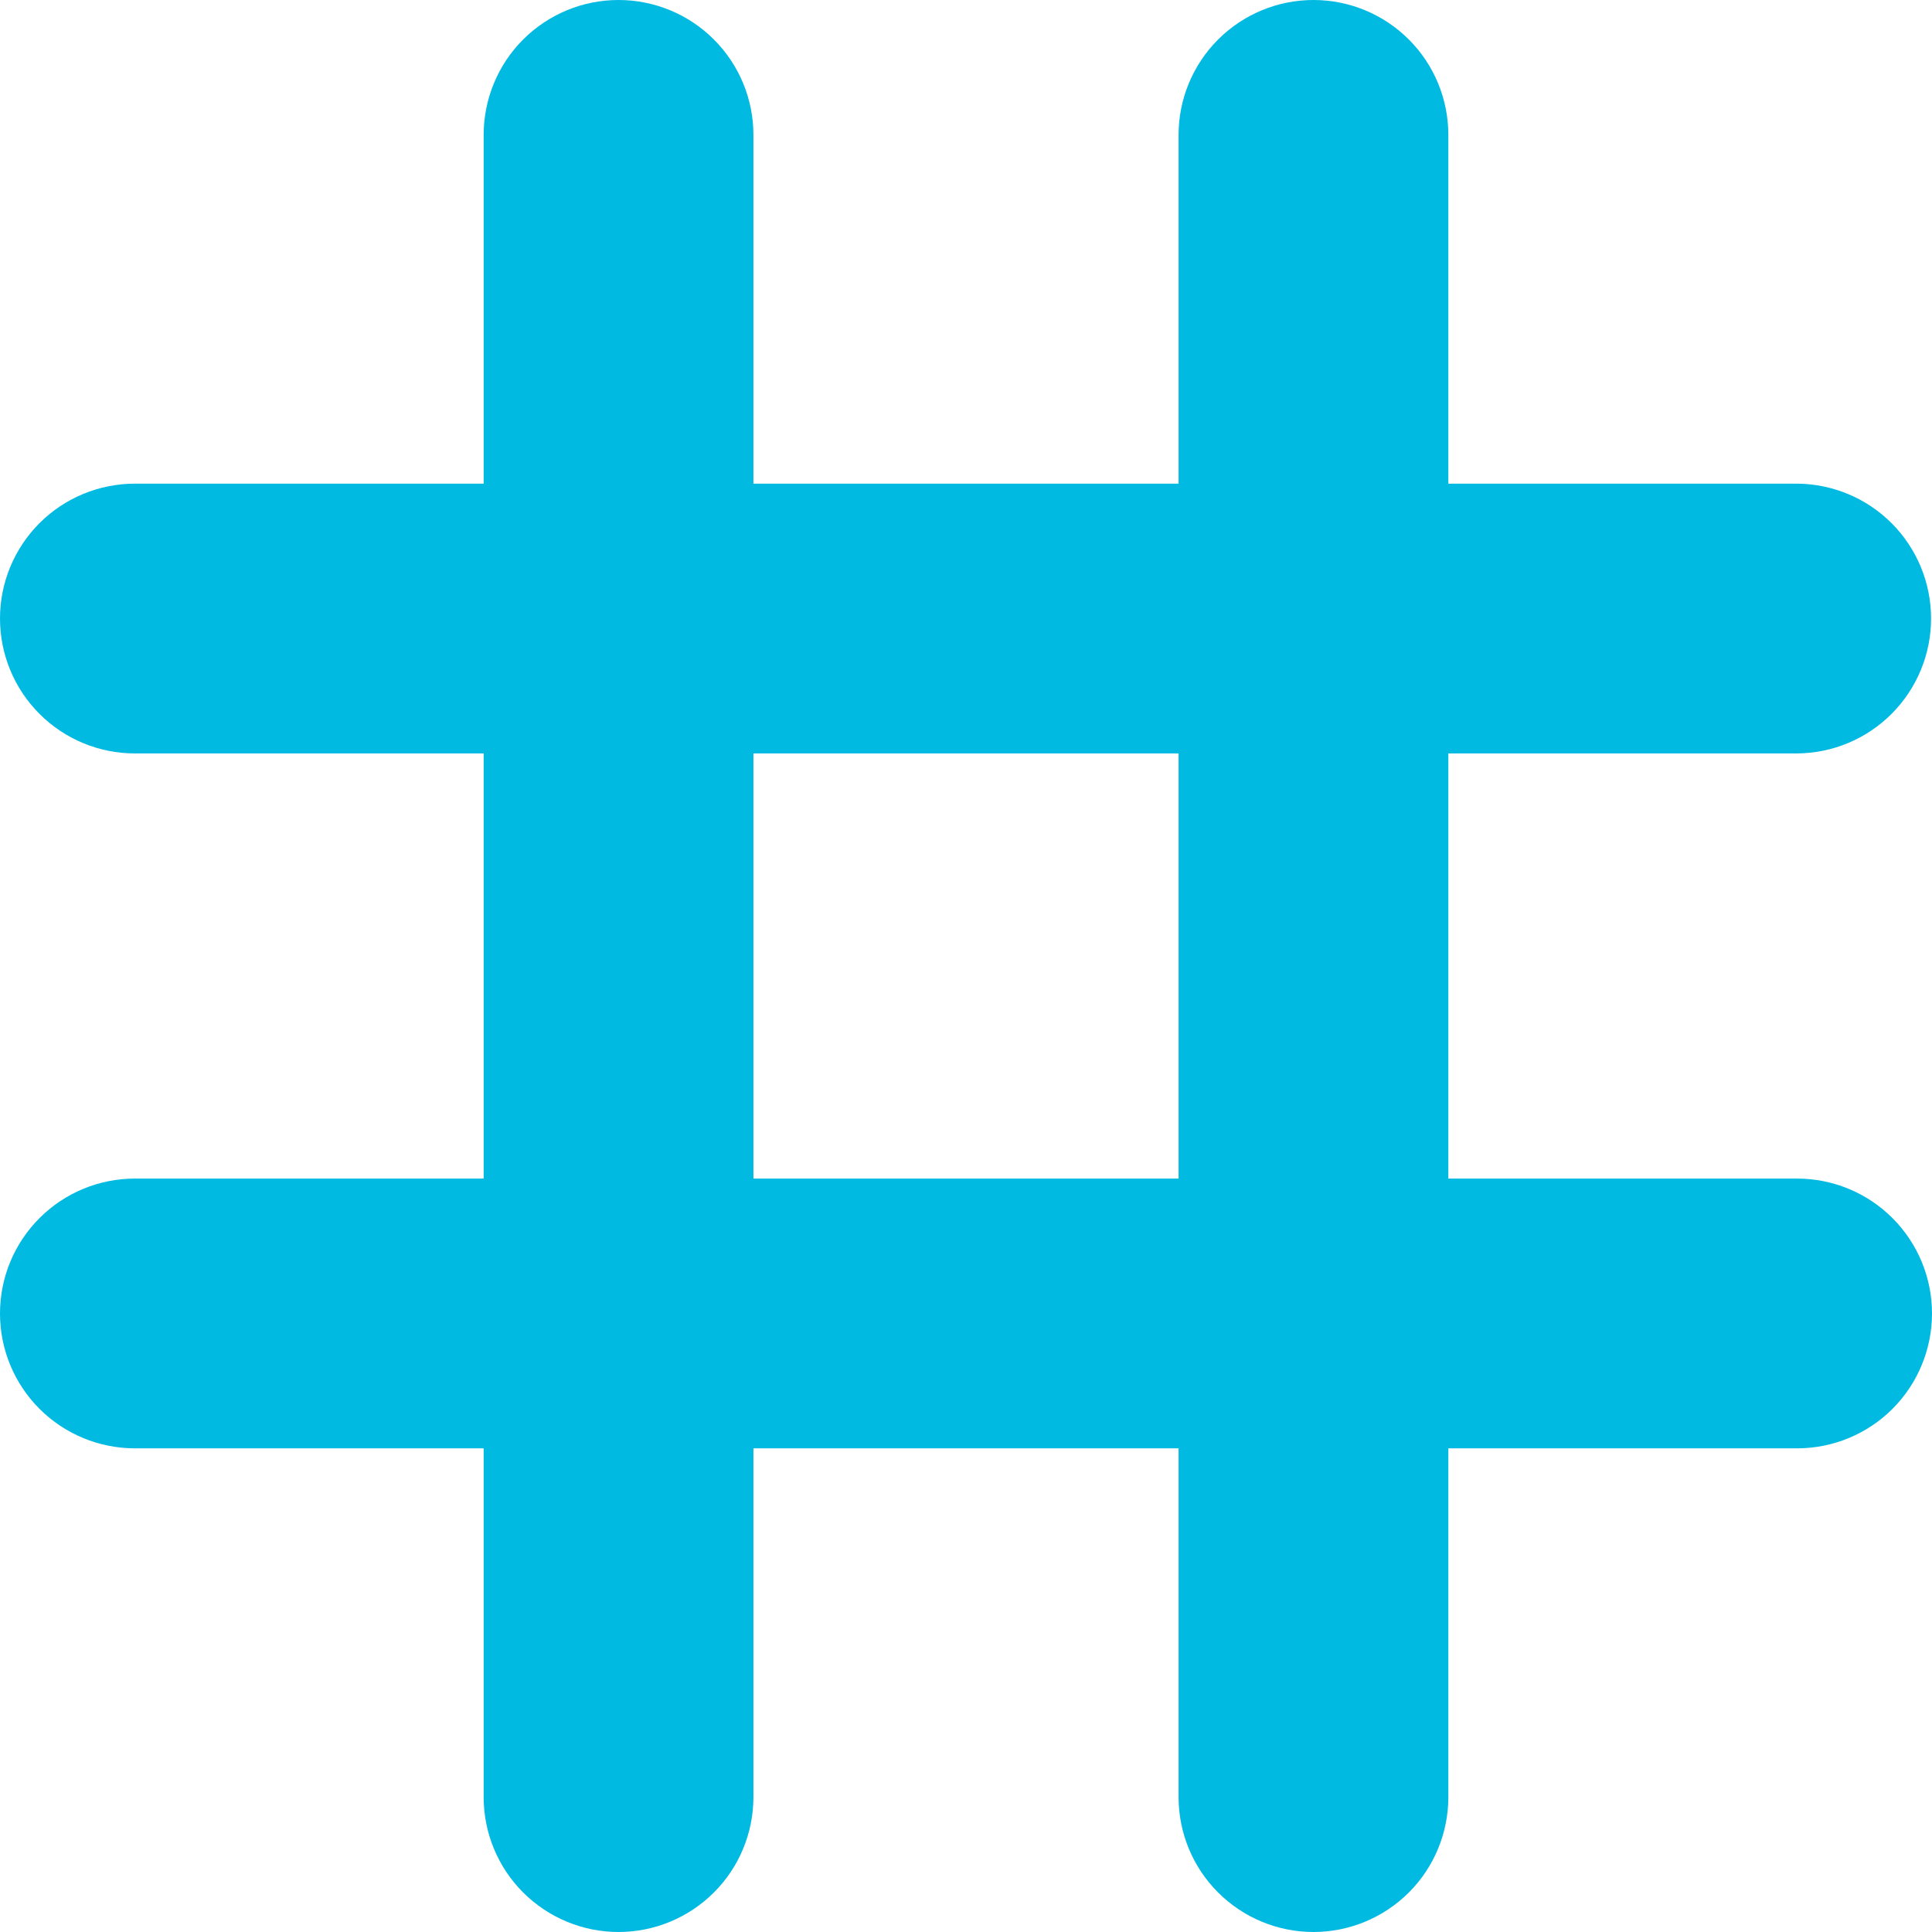 <?xml version="1.0" encoding="utf-8"?>
<svg xmlns="http://www.w3.org/2000/svg" fill="none" height="100%" overflow="visible" preserveAspectRatio="none" style="display: block;" viewBox="0 0 35 35" width="100%">
<path d="M34.983 11.205C34.983 10.56 34.728 9.941 34.273 9.483C33.819 9.026 33.201 8.766 32.556 8.762H26.238V2.444C26.238 1.796 25.981 1.174 25.523 0.716C25.064 0.257 24.443 0 23.795 0C23.474 0 23.156 0.063 22.86 0.186C22.563 0.309 22.294 0.489 22.067 0.716C21.84 0.943 21.66 1.212 21.537 1.509C21.414 1.805 21.351 2.123 21.351 2.444V8.762H13.649V2.444C13.649 1.796 13.392 1.174 12.933 0.716C12.475 0.257 11.853 0 11.205 0C10.557 0 9.936 0.257 9.477 0.716C9.019 1.174 8.762 1.796 8.762 2.444V8.762H2.444C1.796 8.762 1.174 9.019 0.716 9.477C0.257 9.936 0 10.557 0 11.205C0 11.853 0.257 12.475 0.716 12.933C1.174 13.392 1.796 13.649 2.444 13.649H8.762V21.351H2.444C1.796 21.351 1.174 21.608 0.716 22.067C0.257 22.525 0 23.146 0 23.795C0 24.443 0.257 25.064 0.716 25.523C1.174 25.981 1.796 26.238 2.444 26.238H8.762V32.556C8.762 33.204 9.019 33.826 9.477 34.284C9.936 34.742 10.557 35 11.205 35C11.853 35 12.475 34.742 12.933 34.284C13.392 33.826 13.649 33.204 13.649 32.556V26.238H21.351V32.556C21.351 33.204 21.608 33.826 22.067 34.284C22.525 34.742 23.146 35 23.795 35C24.443 35 25.064 34.742 25.523 34.284C25.981 33.826 26.238 33.204 26.238 32.556V26.238H32.556C33.204 26.238 33.826 25.981 34.284 25.523C34.742 25.064 35 24.443 35 23.795C35 23.474 34.937 23.156 34.814 22.86C34.691 22.563 34.511 22.294 34.284 22.067C34.057 21.84 33.788 21.66 33.491 21.537C33.195 21.414 32.877 21.351 32.556 21.351H26.238V13.649H32.556C33.201 13.645 33.819 13.385 34.273 12.927C34.728 12.469 34.983 11.85 34.983 11.205ZM21.351 13.649V21.351H13.649V13.649H21.351Z" fill="#00BAE2" id="signals_mathematics_icon"/>
</svg>